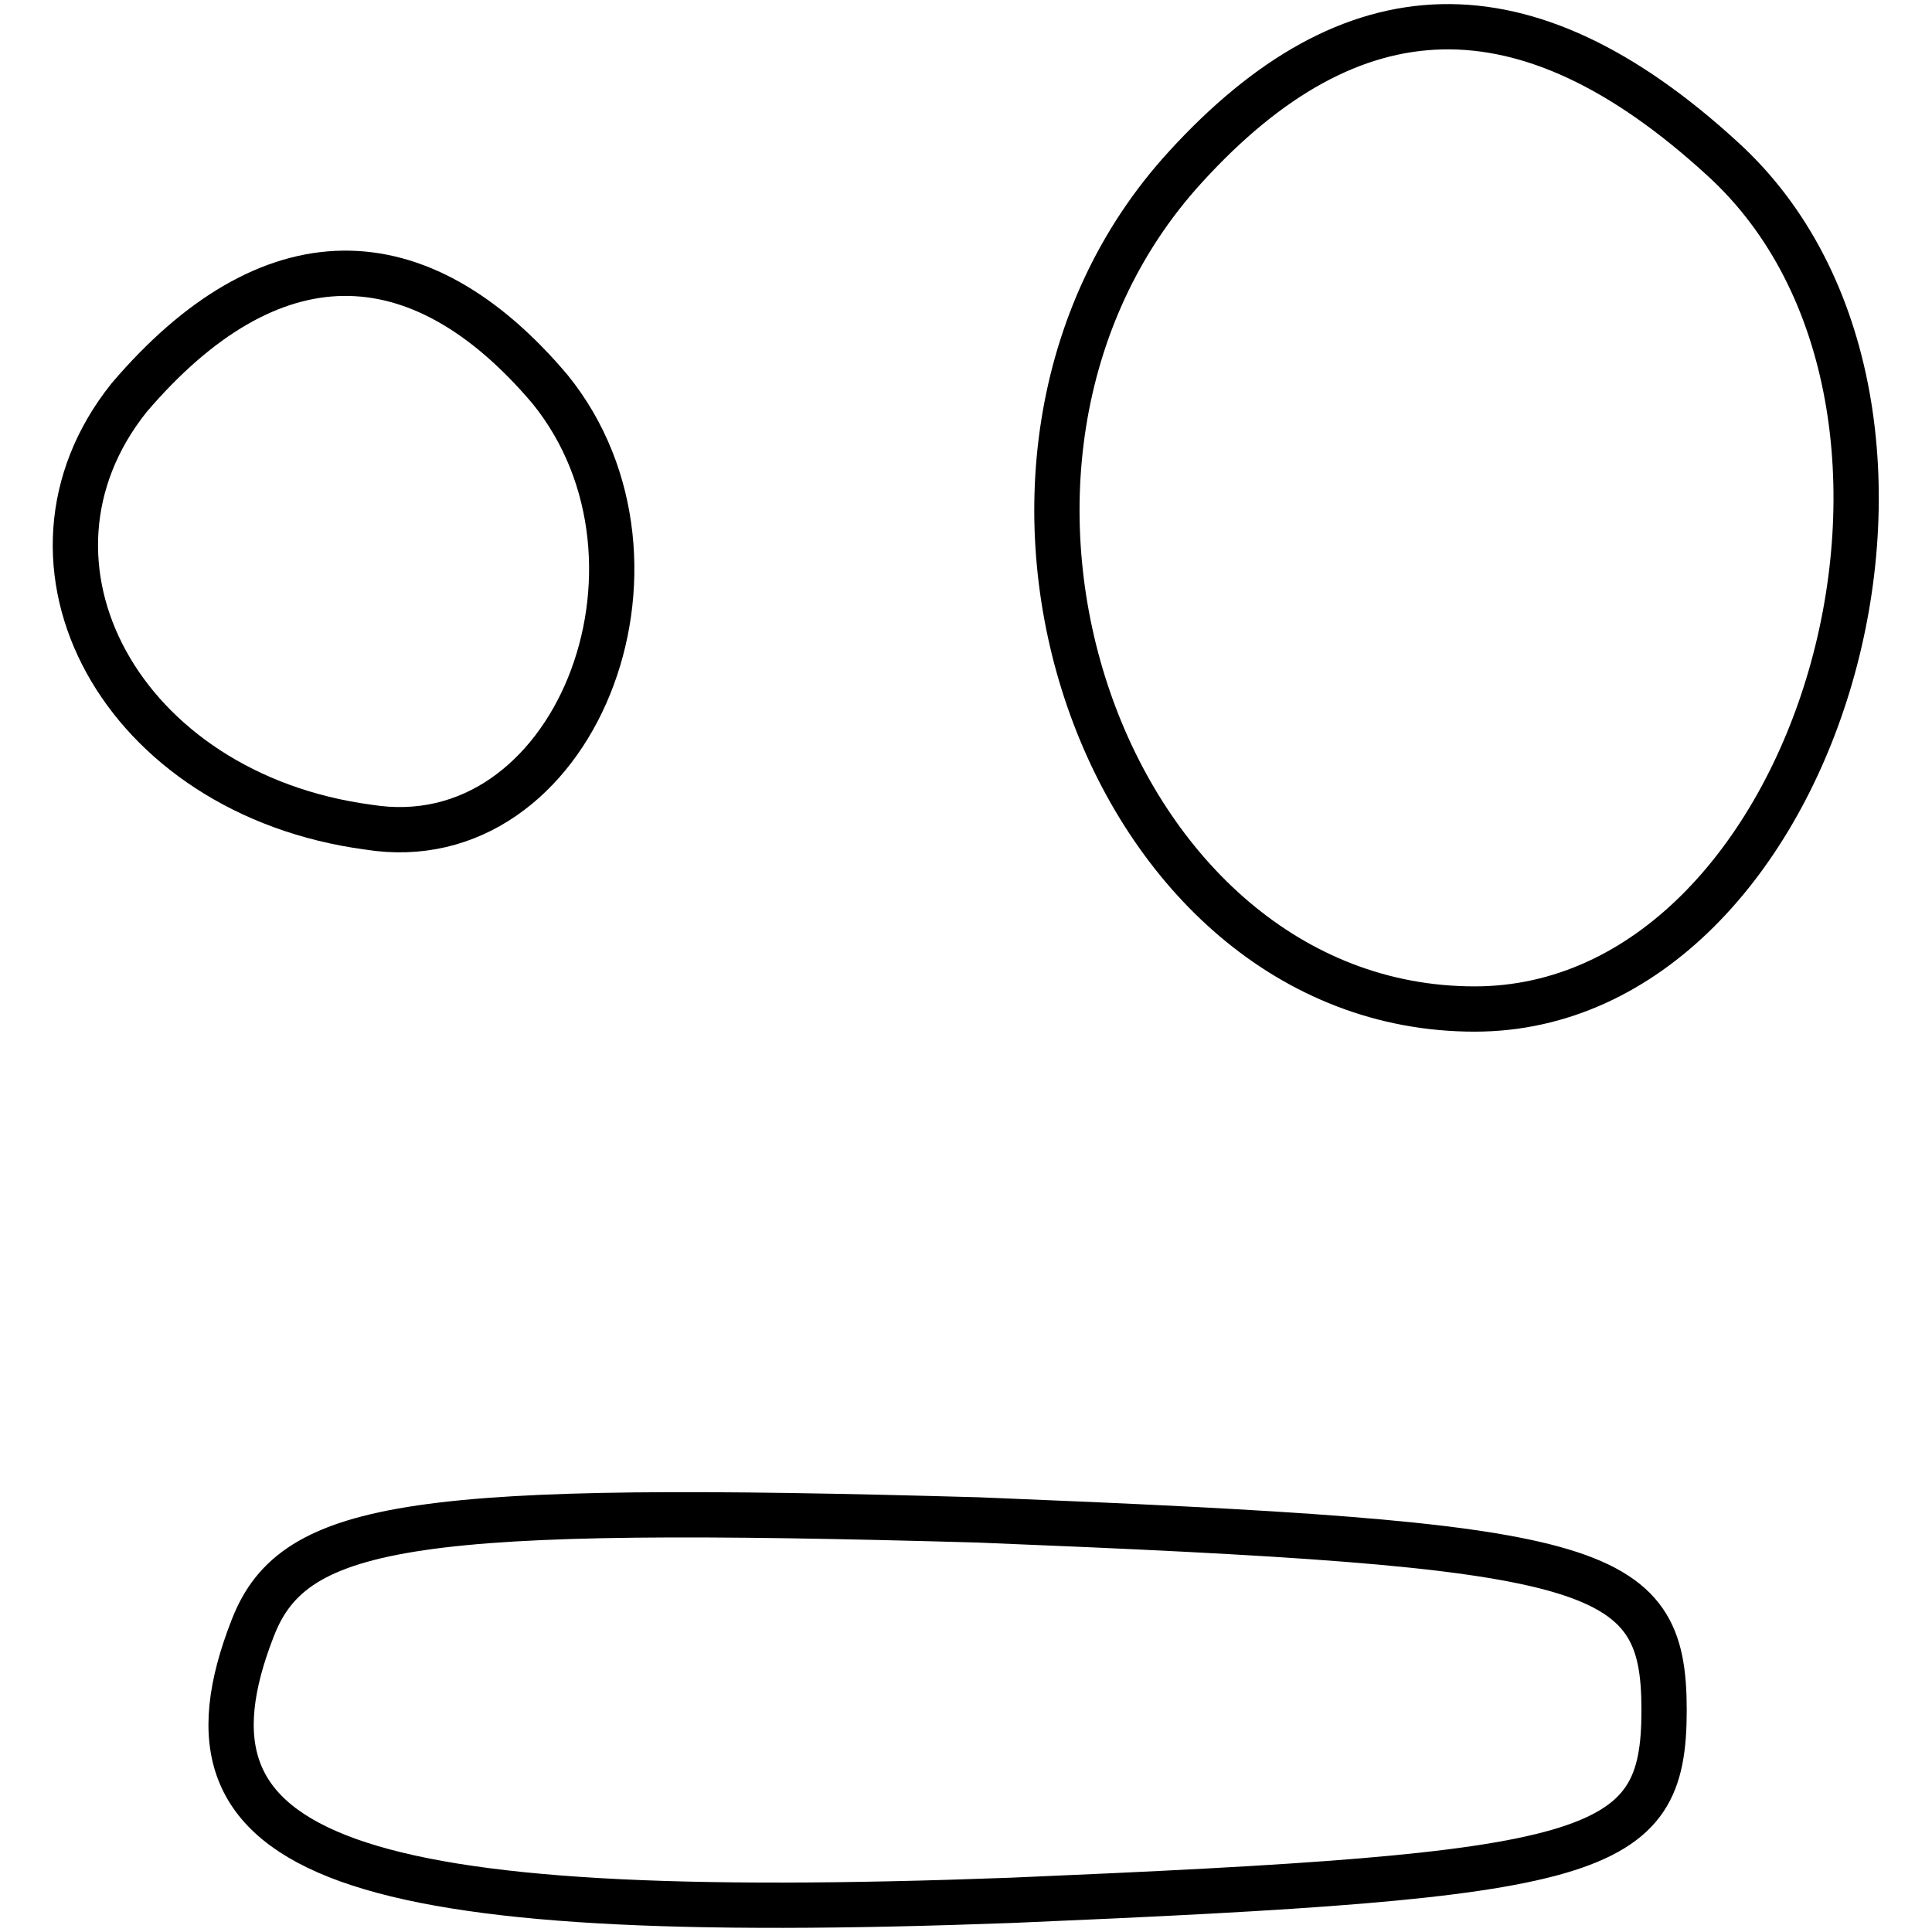 <?xml version="1.0" encoding="utf-8"?>
<!-- Svg Vector Icons : http://www.onlinewebfonts.com/icon -->
<!DOCTYPE svg PUBLIC "-//W3C//DTD SVG 1.1//EN" "http://www.w3.org/Graphics/SVG/1.1/DTD/svg11.dtd">
<svg version="1.1" xmlns="http://www.w3.org/2000/svg" xmlns:xlink="http://www.w3.org/1999/xlink" x="0px" y="0px" viewBox="0 0 256 256" enable-background="new 0 0 256 256" xml:space="preserve">
<g><g><g><path stroke-width="6" fill-opacity="0" stroke="#000000"  d="M157.1,22.1c-36.1,39.4-10.9,111.6,38.3,111.6c45.9,0,68.9-79.9,32.8-112.7C202-3,179-1.9,157.1,22.1z"/><path stroke-width="6" fill-opacity="0" stroke="#000000"  d="M17.1,52.7c-17.5,21.9-1.1,52.5,31.7,56.9c27.3,4.4,42.7-35,24.1-58C55.4,30.9,35.7,30.9,17.1,52.7z"/><path stroke-width="6" fill-opacity="0" stroke="#000000"  d="M33.5,215.7c-12,30.6,12,39.4,100.6,36.1c77.7-3.3,86.4-5.5,86.4-25.2s-8.8-21.9-90.8-25.2C55.4,199.3,39,201.5,33.5,215.7z"/></g></g></g>
</svg>